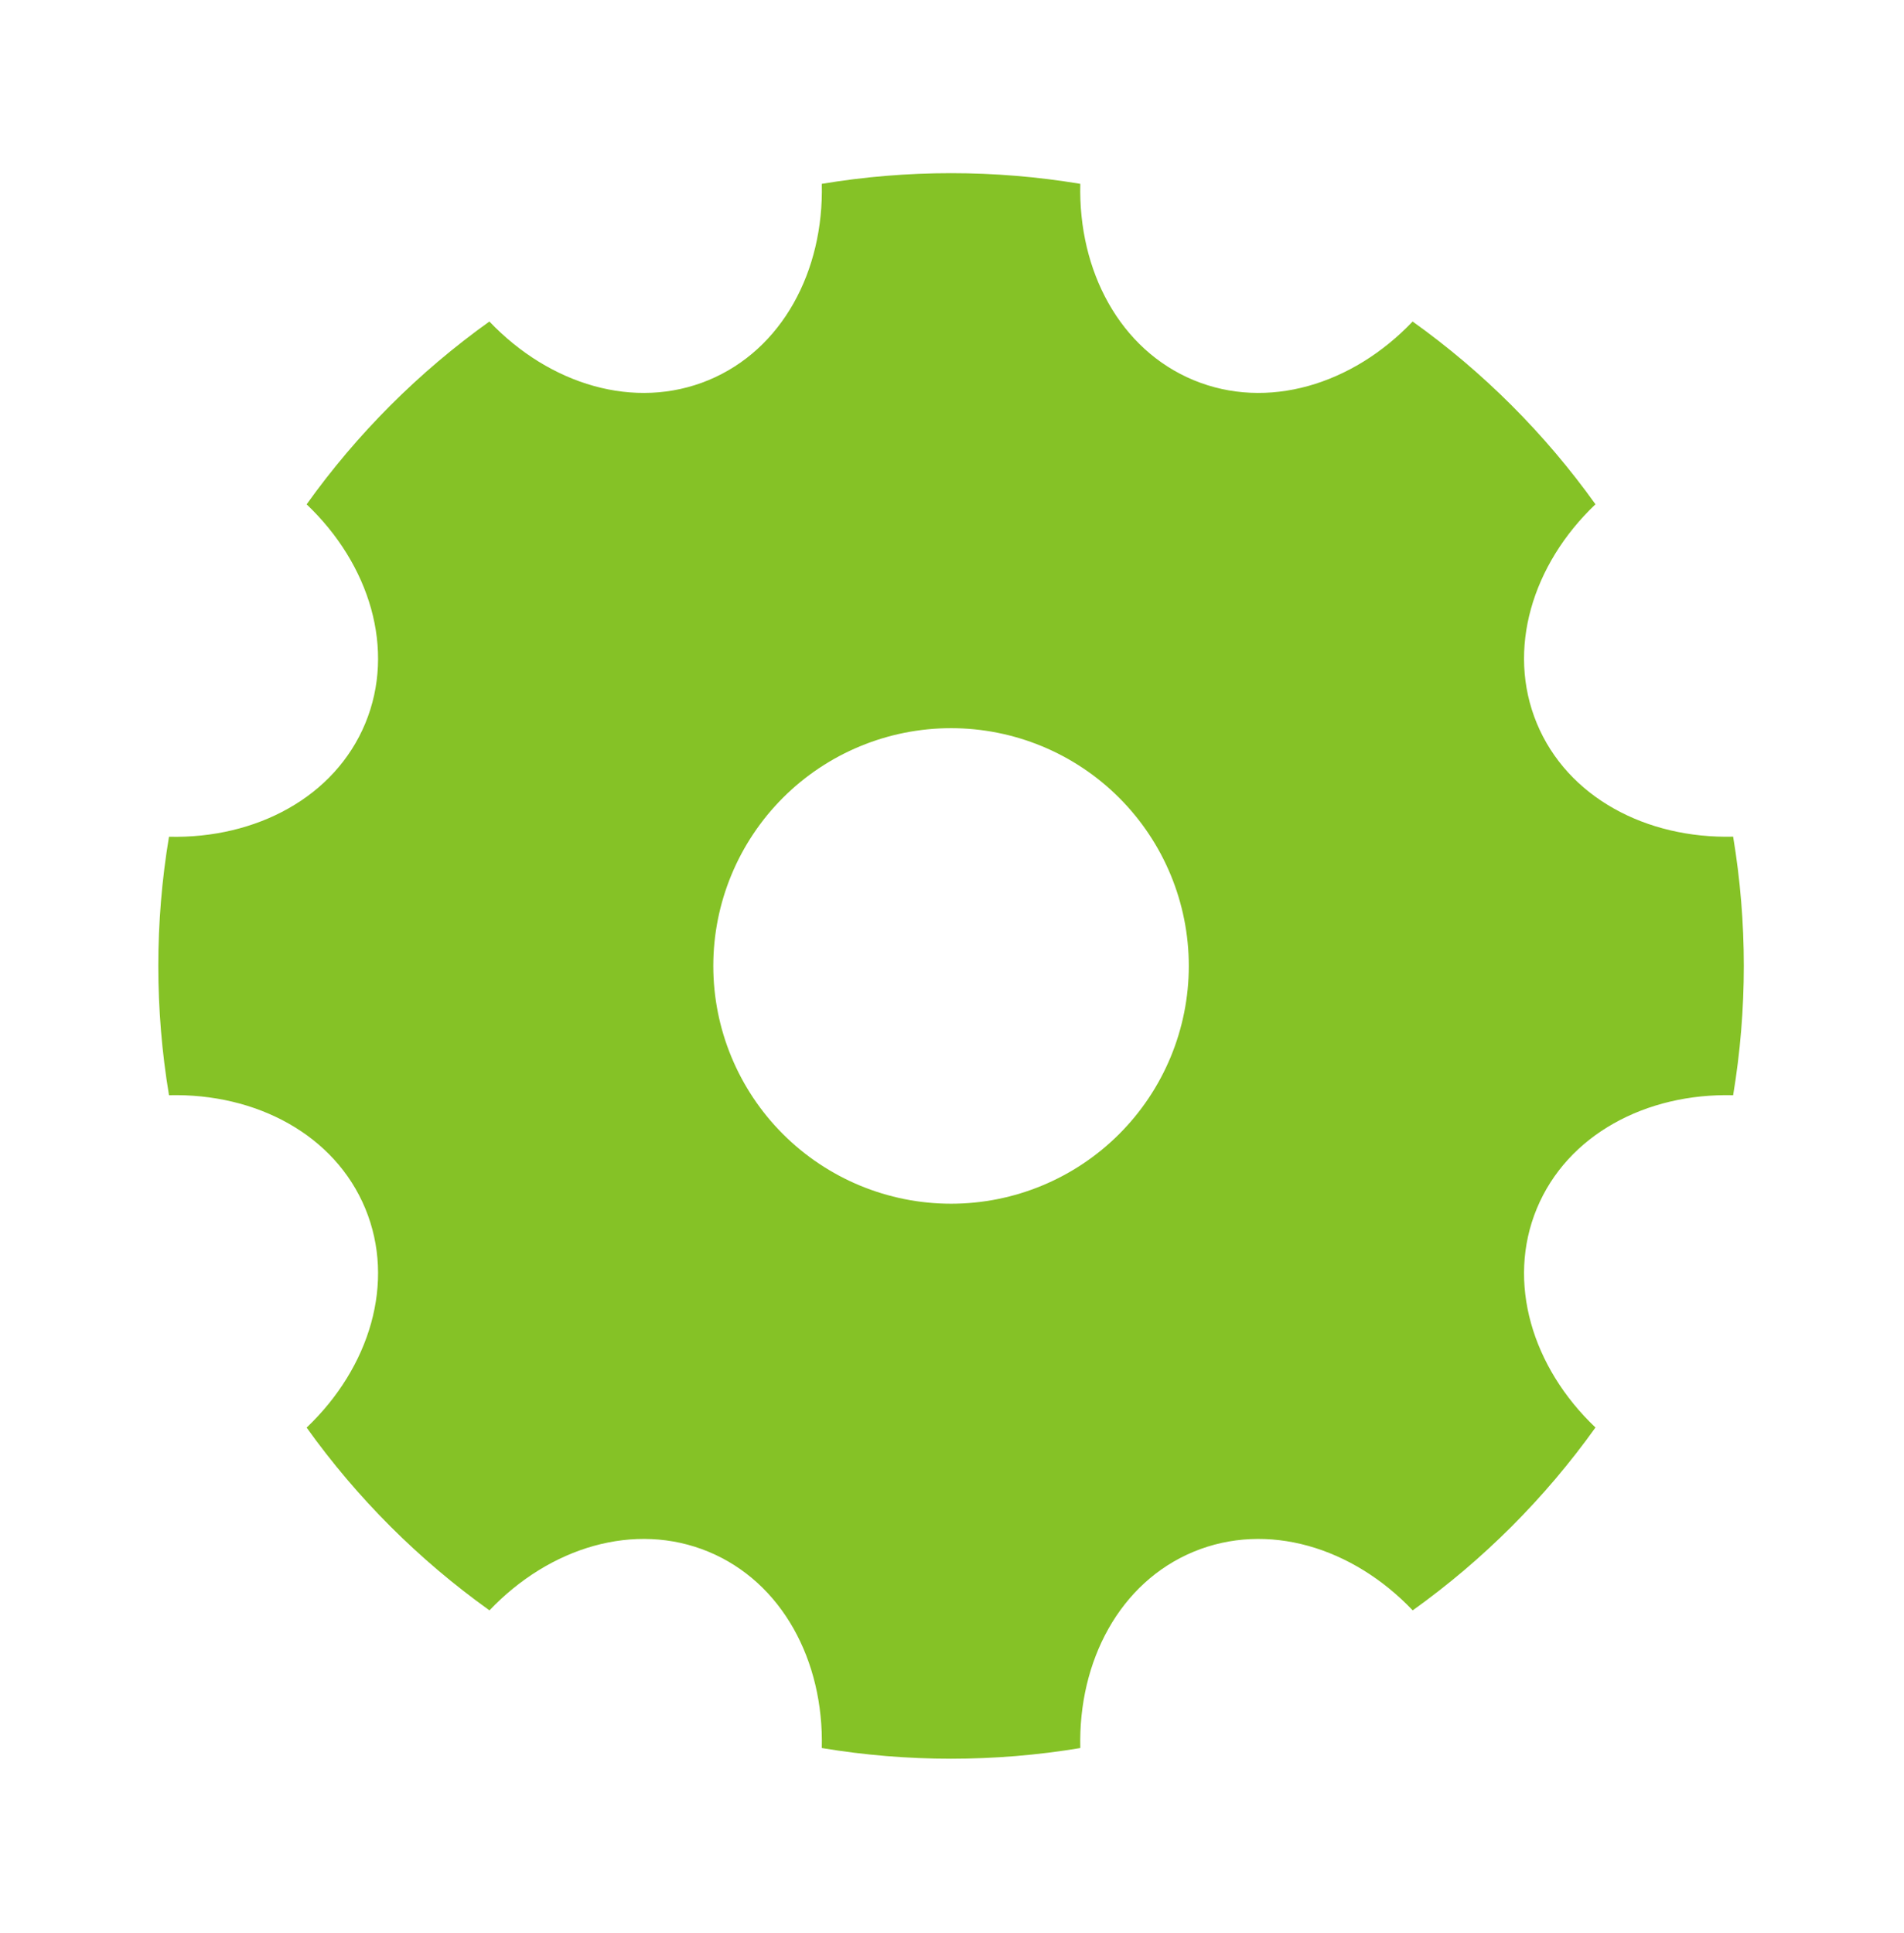 <svg width="65" height="66" viewBox="0 0 65 66" fill="none" xmlns="http://www.w3.org/2000/svg">
<path d="M5.769 37.385C5.283 34.465 5.283 31.485 5.769 28.565C8.75 28.635 11.429 27.206 12.471 24.693C13.512 22.177 12.627 19.271 10.468 17.217C12.19 14.807 14.298 12.698 16.707 10.976C18.764 13.134 21.67 14.019 24.186 12.978C26.702 11.936 28.128 9.255 28.055 6.276C30.977 5.79 33.959 5.79 36.88 6.276C36.807 9.257 38.236 11.936 40.75 12.978C43.266 14.019 46.172 13.134 48.225 10.976C50.635 12.697 52.744 14.805 54.467 17.215C52.308 19.271 51.423 22.177 52.465 24.693C53.507 27.209 56.188 28.635 59.167 28.562C59.653 31.484 59.653 34.466 59.167 37.388C56.185 37.315 53.507 38.743 52.465 41.257C51.423 43.773 52.308 46.679 54.467 48.732C52.745 51.142 50.637 53.251 48.228 54.974C46.172 52.815 43.266 51.93 40.75 52.972C38.233 54.014 36.807 56.695 36.88 59.674C33.959 60.16 30.977 60.16 28.055 59.674C28.128 56.692 26.699 54.014 24.186 52.972C21.67 51.93 18.764 52.815 16.71 54.974C14.3 53.252 12.191 51.144 10.468 48.735C12.627 46.679 13.512 43.773 12.471 41.257C11.429 38.74 8.748 37.315 5.769 37.388V37.385ZM32.468 41.092C34.62 41.092 36.685 40.236 38.207 38.714C39.729 37.192 40.584 35.127 40.584 32.975C40.584 30.822 39.729 28.758 38.207 27.235C36.685 25.713 34.62 24.858 32.468 24.858C30.315 24.858 28.25 25.713 26.728 27.235C25.206 28.758 24.351 30.822 24.351 32.975C24.351 35.127 25.206 37.192 26.728 38.714C28.25 40.236 30.315 41.092 32.468 41.092Z" fill="#85C226"/>
</svg>
